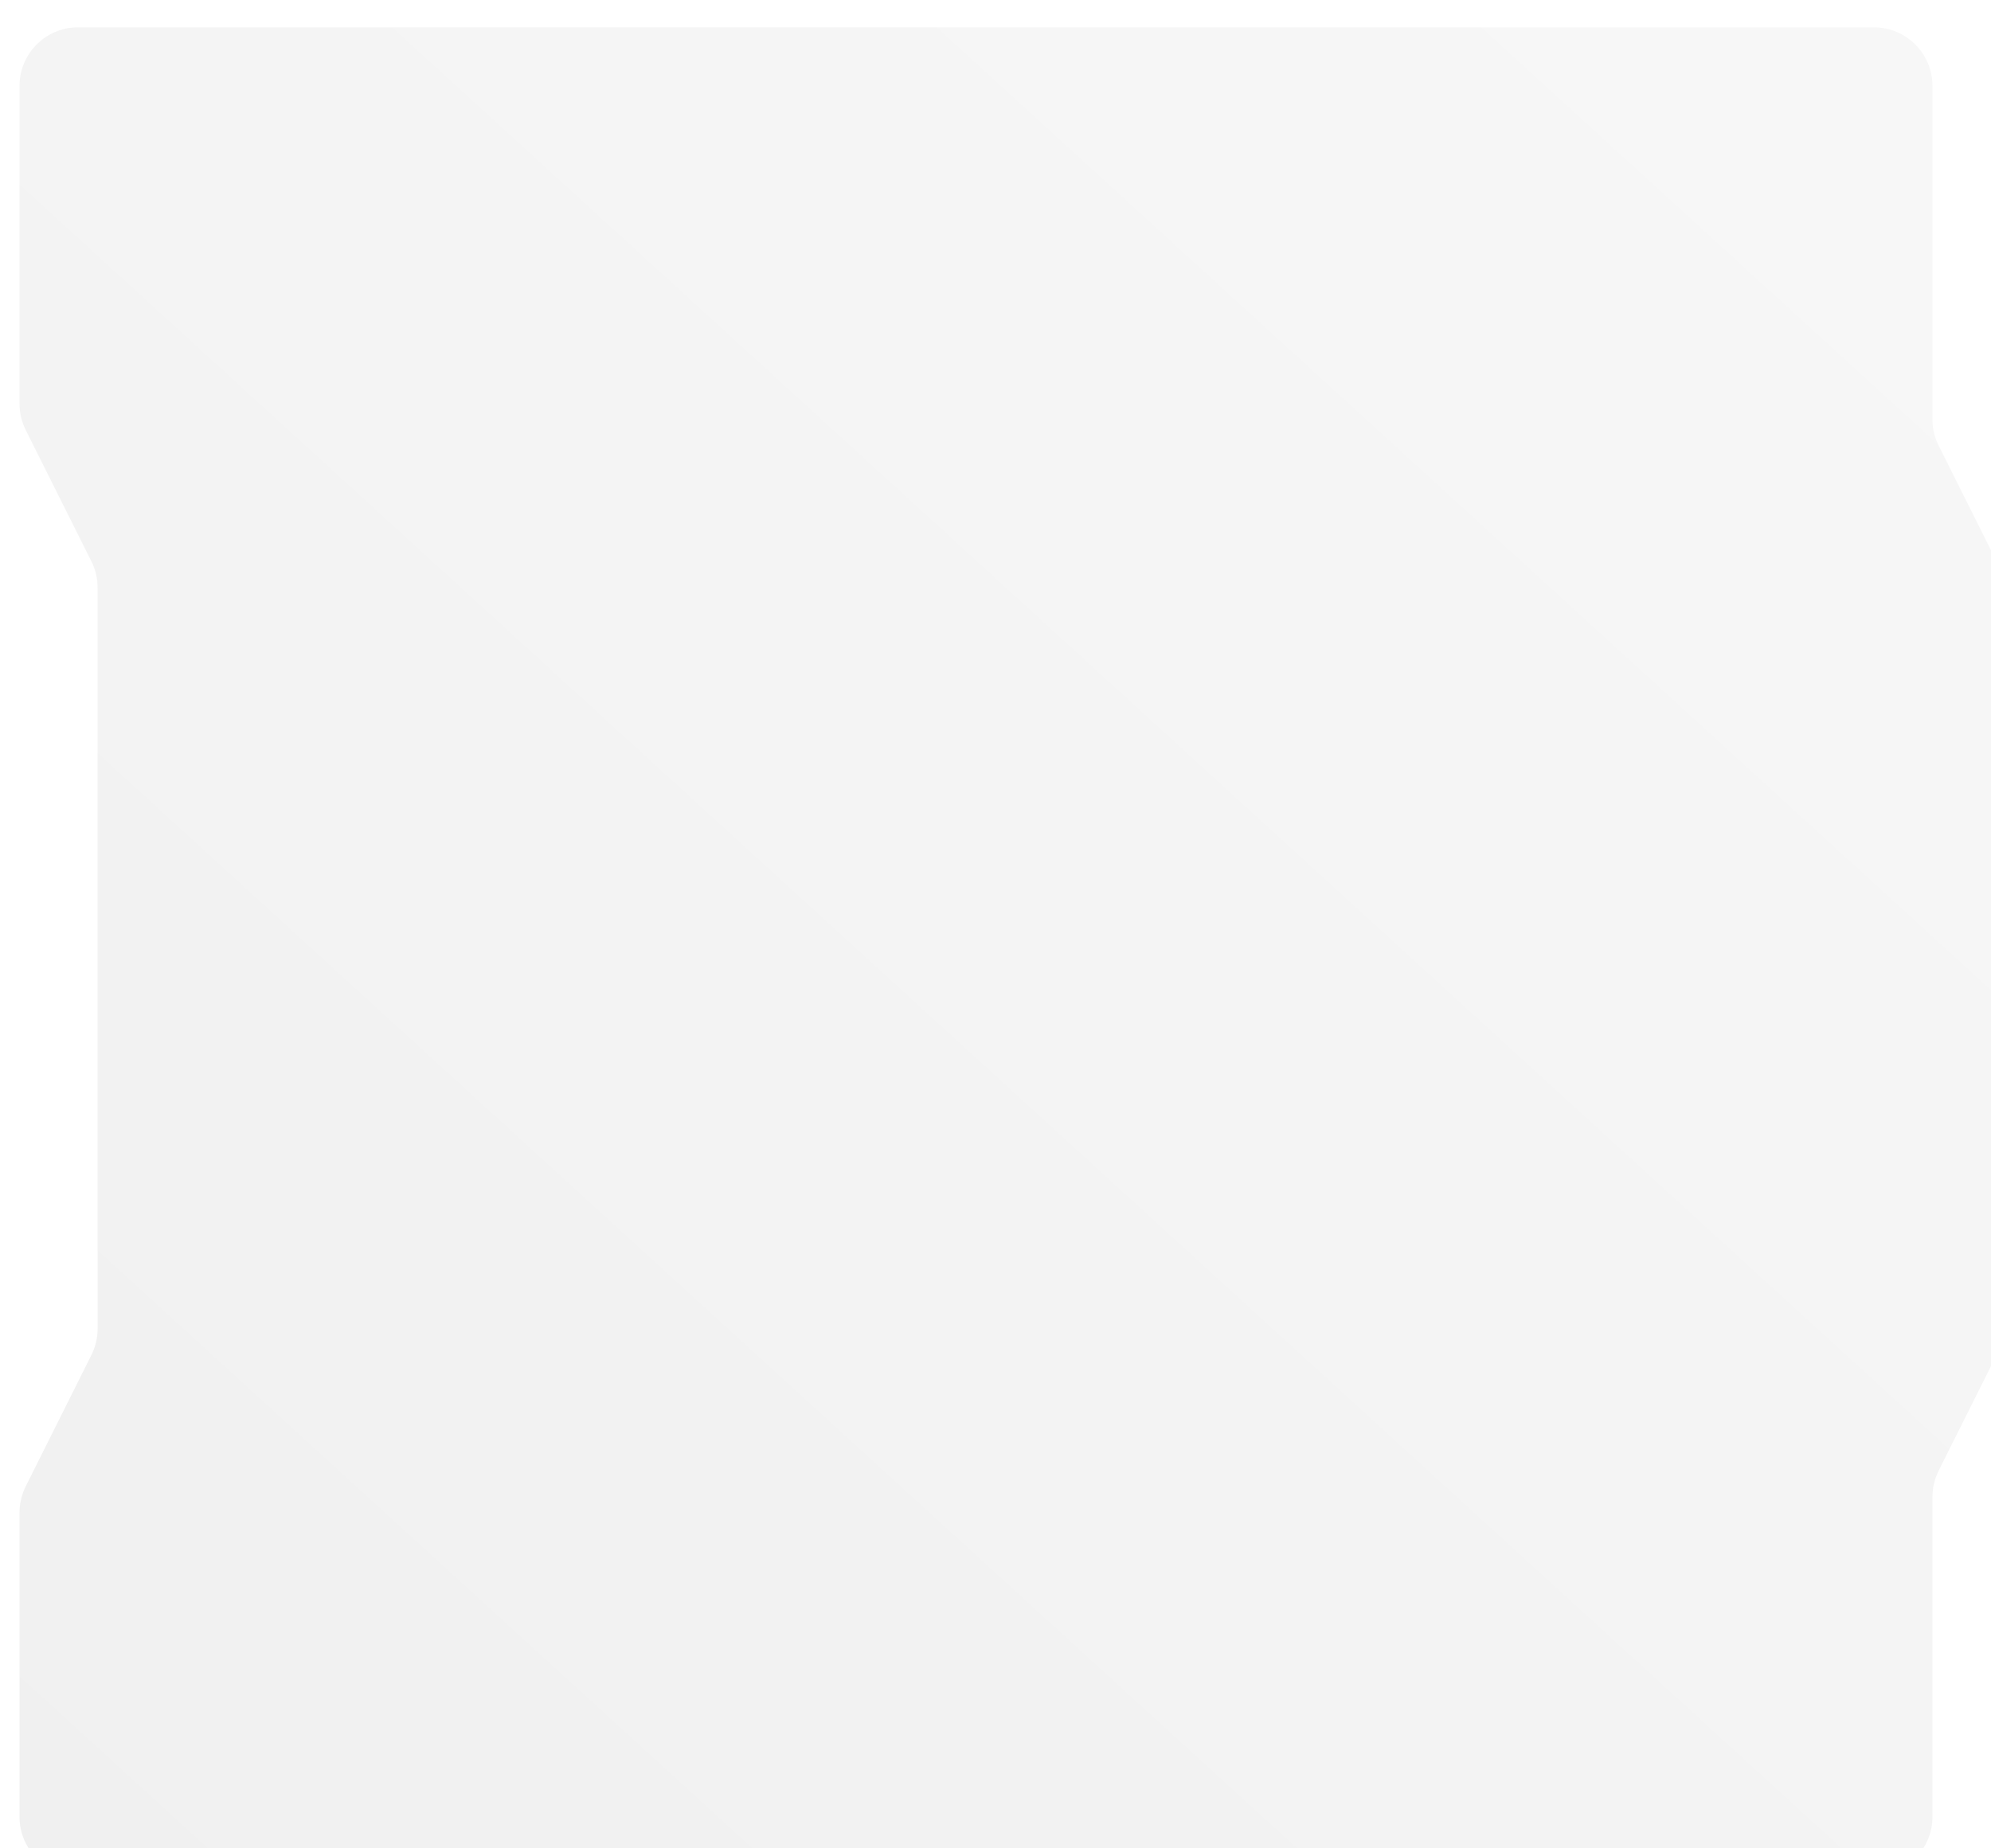 <?xml version="1.0" encoding="UTF-8"?> <svg xmlns="http://www.w3.org/2000/svg" viewBox="0 0 510 473.5" fill="none"><g filter="url(#filter0_in_10031_832)"><path d="M15 0H475C483.285 0 490 6.716 490 15V100.459C490 102.788 490.543 105.084 491.582 107.167L508.418 140.833C509.457 142.916 510 145.212 510 147.541L510 329.46C510 331.788 509.457 334.085 508.418 336.168L491.582 369.832C490.543 371.915 490 374.212 490 376.54V458.5C490 466.785 483.285 473.5 475 473.5H15C6.716 473.5 0 466.785 0 458.5V380.54C0 378.212 0.542 375.915 1.584 373.832L18.416 340.168C19.458 338.085 20 335.788 20 333.46L20 143.541C20 141.212 19.458 138.916 18.416 136.833L1.583 103.167C0.542 101.084 -0 98.788 -0 96.459V15C-0 6.716 6.716 0 15 0Z" fill="url(#paint0_linear_10031_832)"></path><path d="M15 0H475C483.285 0 490 6.716 490 15V100.459C490 102.788 490.543 105.084 491.582 107.167L508.418 140.833C509.457 142.916 510 145.212 510 147.541L510 329.46C510 331.788 509.457 334.085 508.418 336.168L491.582 369.832C490.543 371.915 490 374.212 490 376.54V458.5C490 466.785 483.285 473.5 475 473.5H15C6.716 473.5 0 466.785 0 458.5V380.54C0 378.212 0.542 375.915 1.584 373.832L18.416 340.168C19.458 338.085 20 335.788 20 333.46L20 143.541C20 141.212 19.458 138.916 18.416 136.833L1.583 103.167C0.542 101.084 -0 98.788 -0 96.459V15C-0 6.716 6.716 0 15 0Z" fill="url(#paint1_linear_10031_832)" fill-opacity="0.2"></path></g><defs><filter id="filter0_in_10031_832" x="0" y="0" width="515" height="480.5" filterUnits="userSpaceOnUse" color-interpolation-filters="sRGB"><feFlood flood-opacity="0" result="BackgroundImageFix"></feFlood><feBlend mode="normal" in="SourceGraphic" in2="BackgroundImageFix" result="shape"></feBlend><feColorMatrix in="SourceAlpha" type="matrix" values="0 0 0 0 0 0 0 0 0 0 0 0 0 0 0 0 0 0 127 0" result="hardAlpha"></feColorMatrix><feOffset dx="5" dy="7"></feOffset><feGaussianBlur stdDeviation="5"></feGaussianBlur><feComposite in2="hardAlpha" operator="arithmetic" k2="-1" k3="1"></feComposite><feColorMatrix type="matrix" values="0 0 0 0 0 0 0 0 0 0 0 0 0 0 0 0 0 0 0.15 0"></feColorMatrix><feBlend mode="normal" in2="shape" result="effect1_innerShadow_10031_832"></feBlend><feTurbulence type="fractalNoise" baseFrequency="1 1" stitchTiles="stitch" numOctaves="3" result="noise" seed="9855"></feTurbulence><feColorMatrix in="noise" type="luminanceToAlpha" result="alphaNoise"></feColorMatrix><feComponentTransfer in="alphaNoise" result="coloredNoise1"><feFuncA type="discrete"></feFuncA></feComponentTransfer><feComposite operator="in" in2="effect1_innerShadow_10031_832" in="coloredNoise1" result="noise1Clipped"></feComposite><feFlood flood-color="rgba(255, 255, 255, 0.07)" result="color1Flood"></feFlood><feComposite operator="in" in2="noise1Clipped" in="color1Flood" result="color1"></feComposite><feMerge result="effect2_noise_10031_832"><feMergeNode in="effect1_innerShadow_10031_832"></feMergeNode><feMergeNode in="color1"></feMergeNode></feMerge></filter><linearGradient id="paint0_linear_10031_832" x1="-0" y1="1708" x2="1560" y2="-0" gradientUnits="userSpaceOnUse"><stop offset="0.39" stop-color="#F0F0F0"></stop><stop offset="1" stop-color="white"></stop></linearGradient><linearGradient id="paint1_linear_10031_832" x1="8.58299e-06" y1="-5.34057e-05" x2="2040" y2="1560" gradientUnits="userSpaceOnUse"><stop offset="0.475" stop-color="#6284BF" stop-opacity="0"></stop><stop offset="1" stop-color="#6284BF"></stop></linearGradient></defs></svg> 